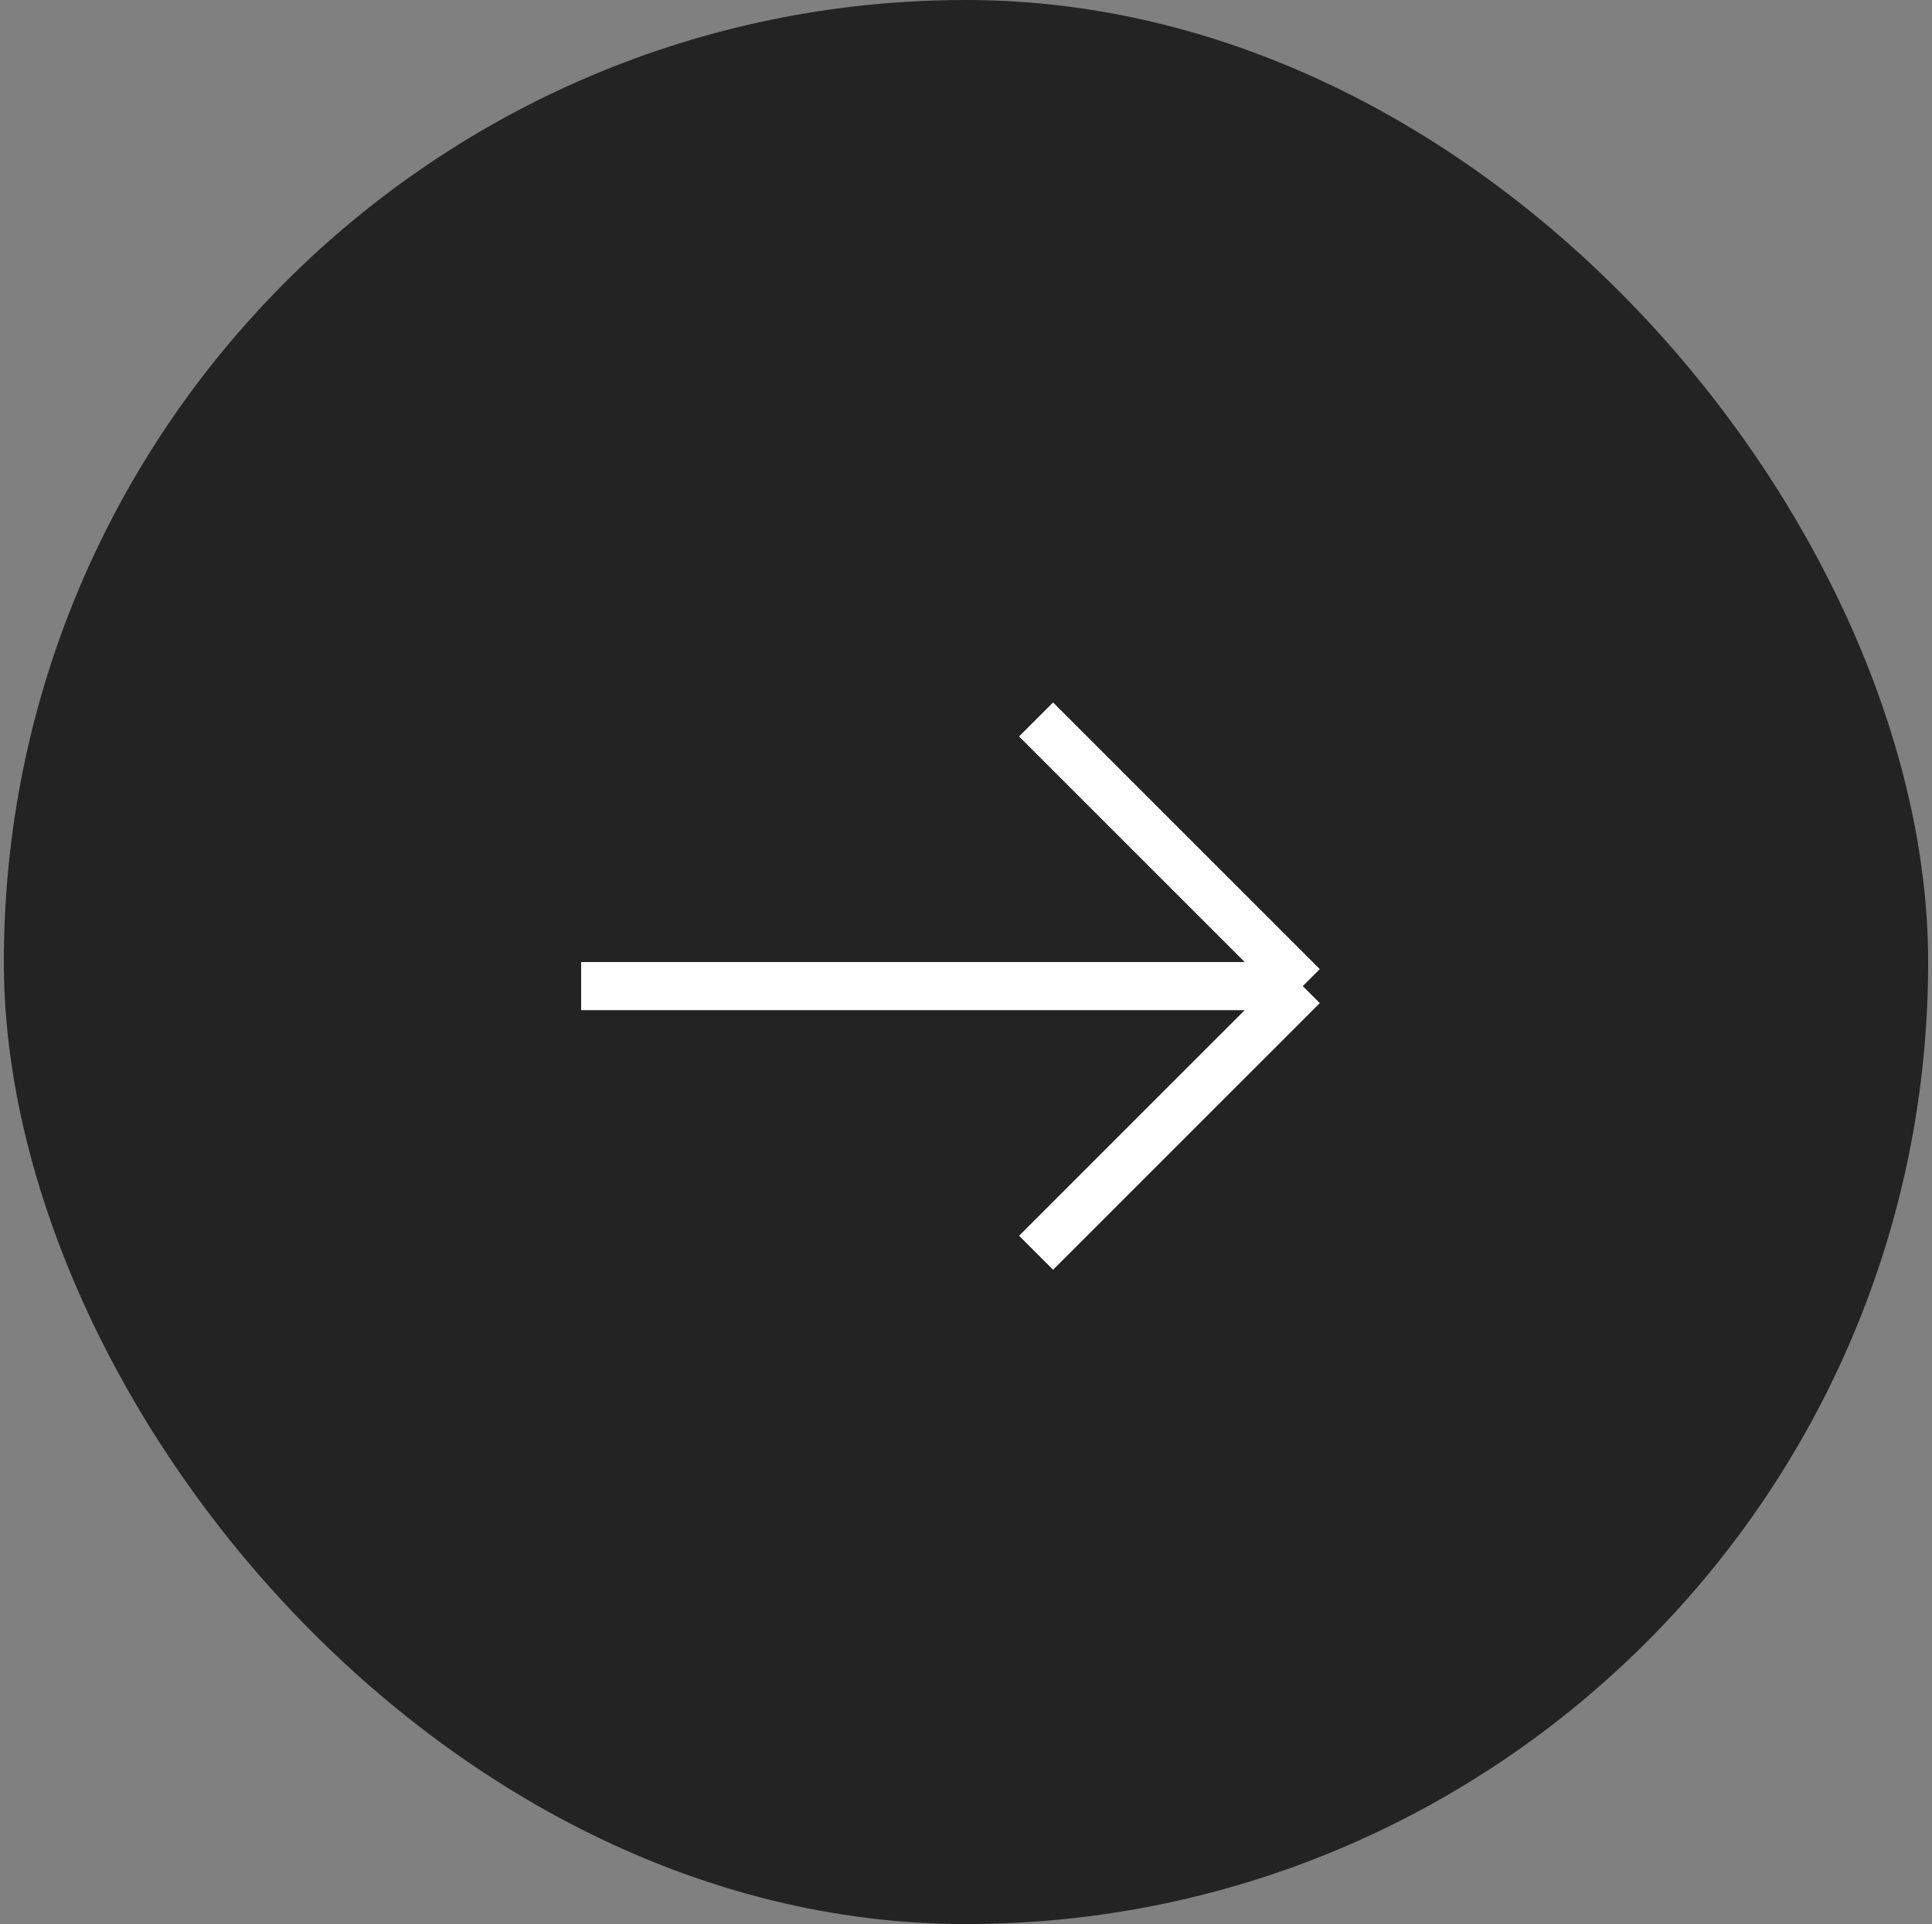 <?xml version="1.0" encoding="UTF-8"?> <svg xmlns="http://www.w3.org/2000/svg" width="252" height="251" viewBox="0 0 252 251" fill="none"><rect x="0" y="0" width="252" height="251" fill="#808080" stroke="none"/><rect x="0.5" width="251" height="251" rx="125.5" fill="#232323"></rect><path d="M135.14 93.856L169.926 128.641M169.926 128.641L135.14 163.426M169.926 128.641H75.801" stroke="white" stroke-width="6.275" stroke-linejoin="bevel"></path></svg> 